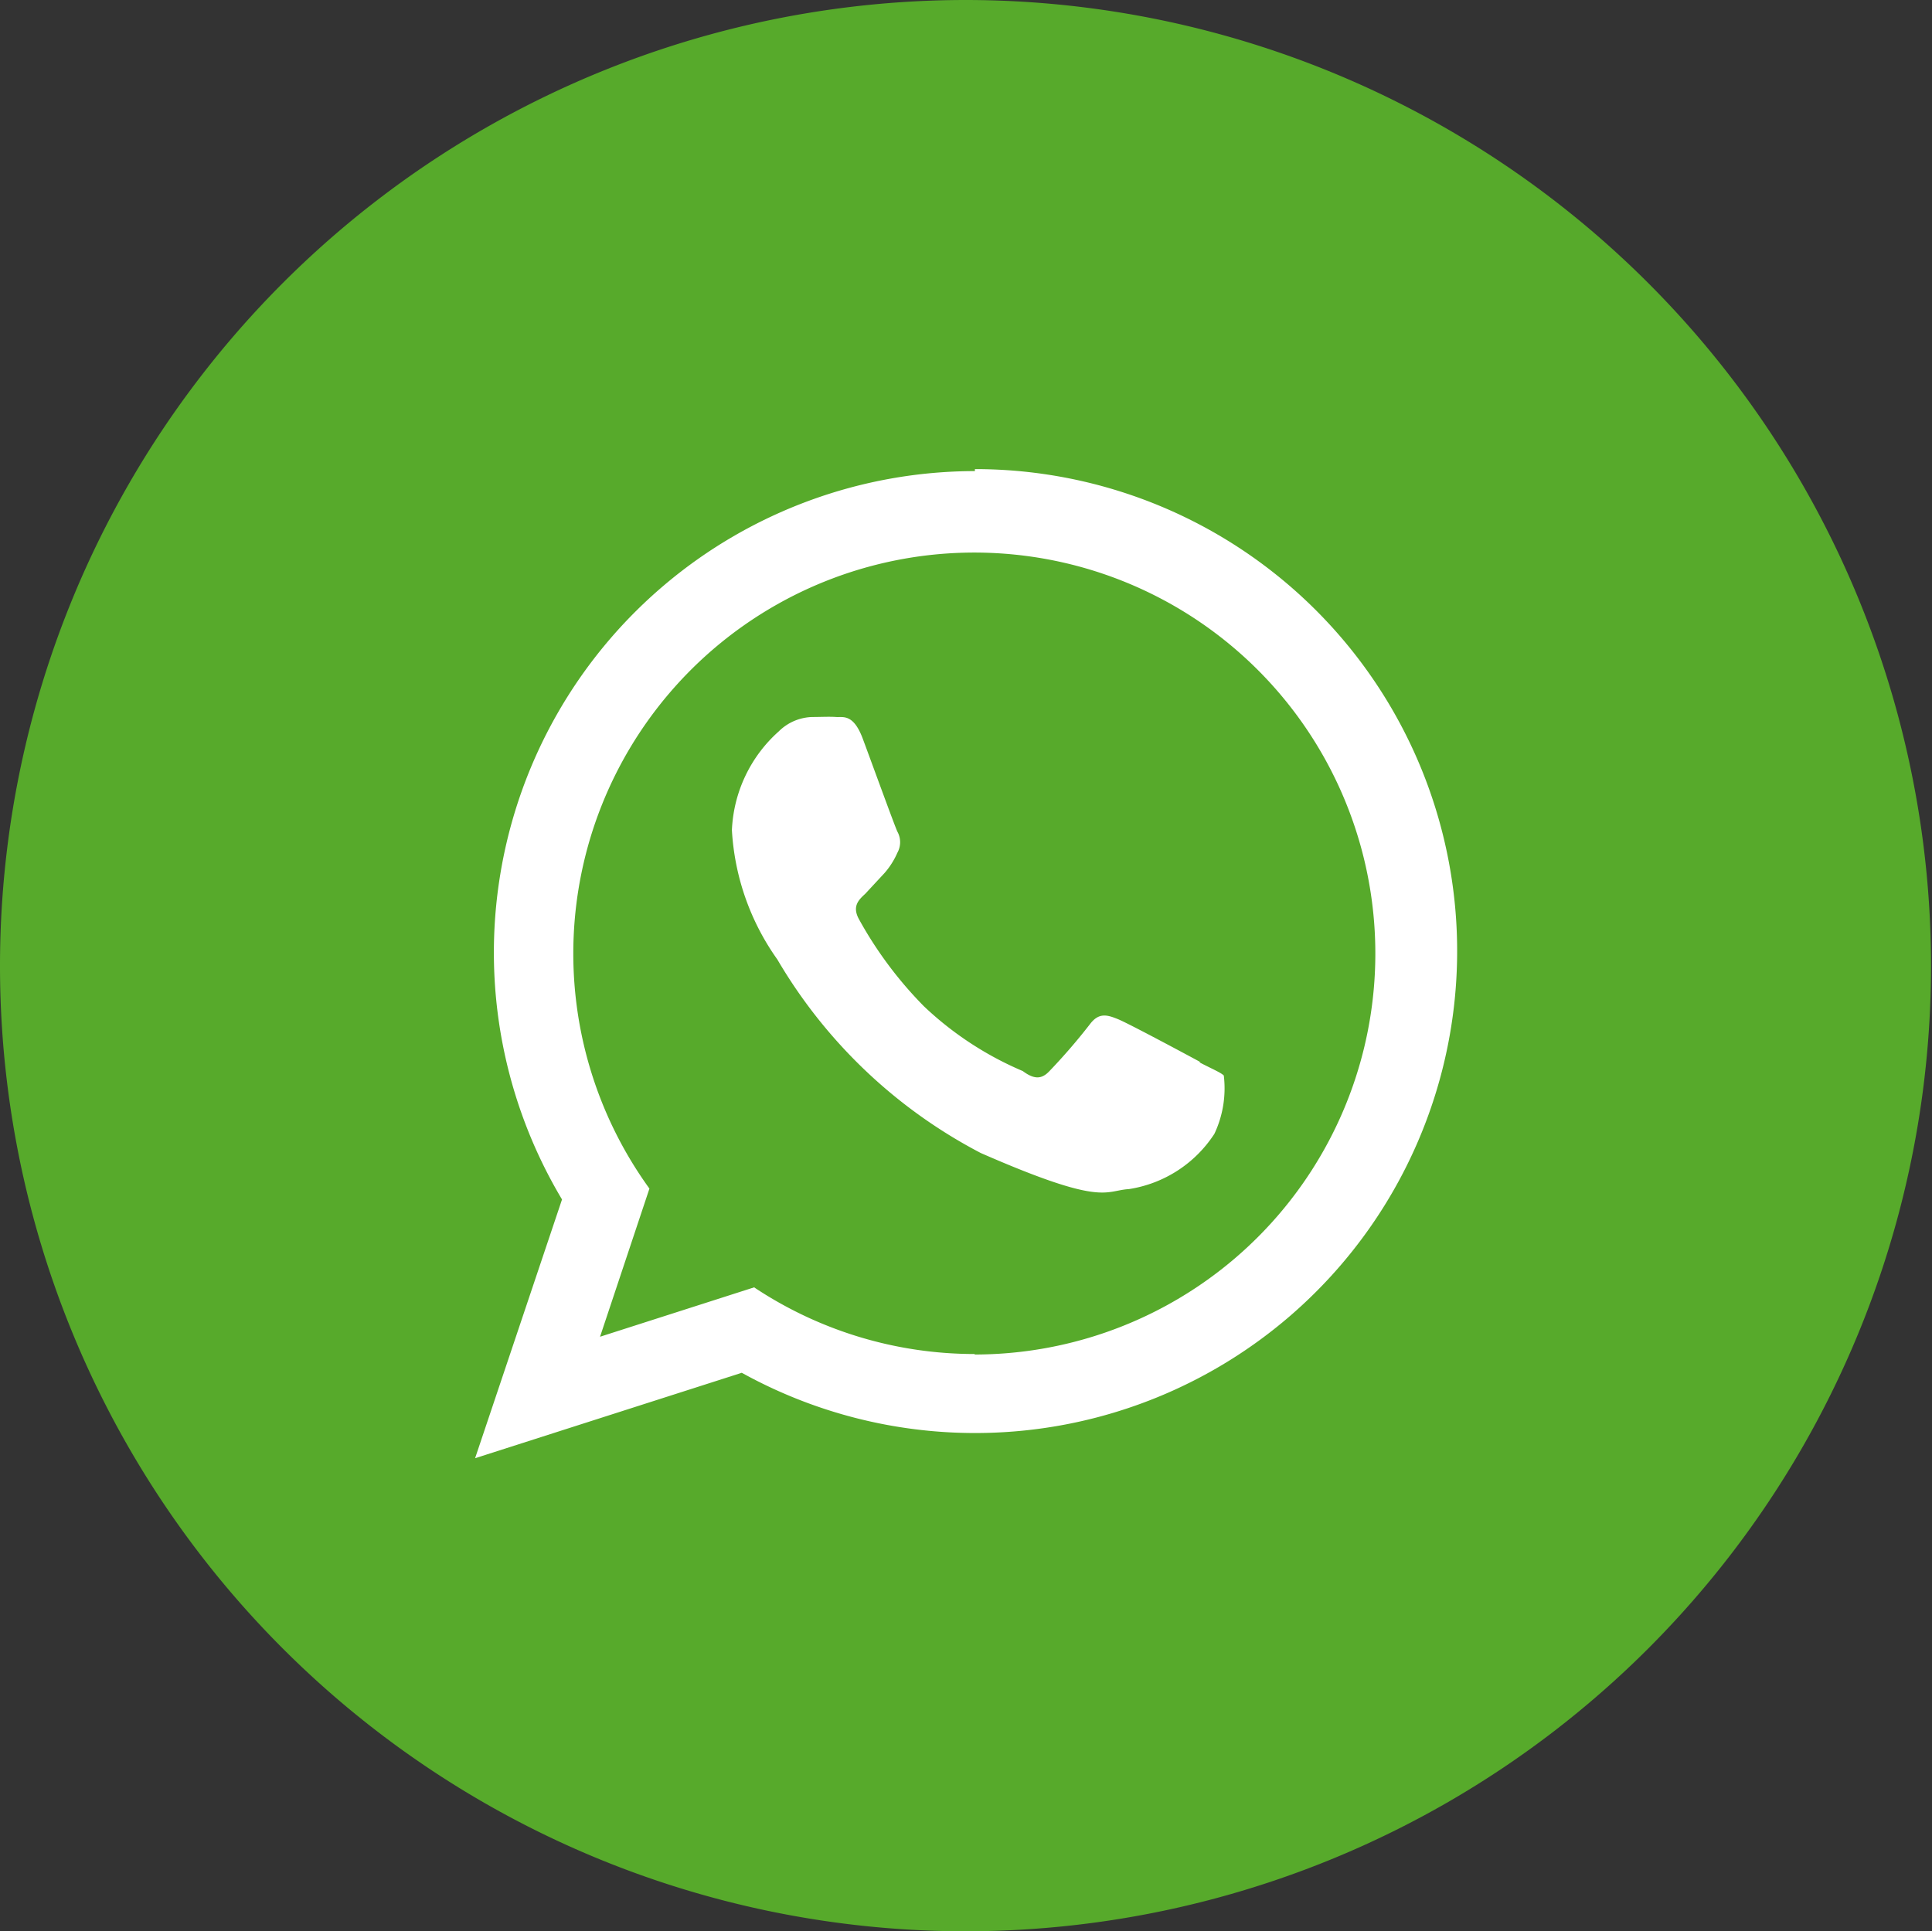<svg id="Слой_1" data-name="Слой 1" xmlns="http://www.w3.org/2000/svg" viewBox="0 0 39.12 39.11"><rect x="0" y="0" width="39.12" height="39.11" fill="#333333" stroke="none"/><defs><style>.cls-1{fill:#57aa2b;}.cls-2{fill:#fff;fill-rule:evenodd;}</style></defs><title>nedvizhimost_dubai_whatsapp</title><path class="cls-1" d="M183.28,285.71h0a19.56,19.56,0,0,0-19.56,19.56h0a19.55,19.55,0,0,0,19.55,19.55h0a19.55,19.55,0,0,0,19.55-19.55h0A19.56,19.56,0,0,0,183.28,285.71Z" transform="translate(-163.72 -285.71)"/><g id="whatsapp"><path class="cls-2" d="M183.46,295.25A9.75,9.75,0,0,0,175.1,310l-1.76,5.24,5.4-1.73a9.76,9.76,0,1,0,4.72-18.3Zm0,17.88a8.06,8.06,0,0,1-4.47-1.35l-3.12,1,1-3a8.12,8.12,0,1,1,6.58,3.36Zm4.57-5.91c-.24-.13-1.45-.78-1.67-.87s-.39-.14-.57.1a12,12,0,0,1-.82.95c-.15.16-.3.18-.54,0a6.72,6.72,0,0,1-2-1.31,8,8,0,0,1-1.32-1.77c-.14-.26,0-.39.13-.51l.39-.42a1.59,1.59,0,0,0,.26-.41.44.44,0,0,0,0-.43c-.06-.13-.51-1.37-.7-1.88s-.4-.43-.54-.44-.31,0-.48,0a1,1,0,0,0-.68.29,2.84,2.84,0,0,0-.95,2,5,5,0,0,0,.92,2.62,10.29,10.29,0,0,0,4.12,3.92c2.49,1.09,2.5.76,3,.73a2.52,2.52,0,0,0,1.73-1.12,2.16,2.16,0,0,0,.19-1.18C188.44,307.43,188.27,307.36,188,307.22Z" transform="translate(-163.72 -285.71)"/></g></svg>